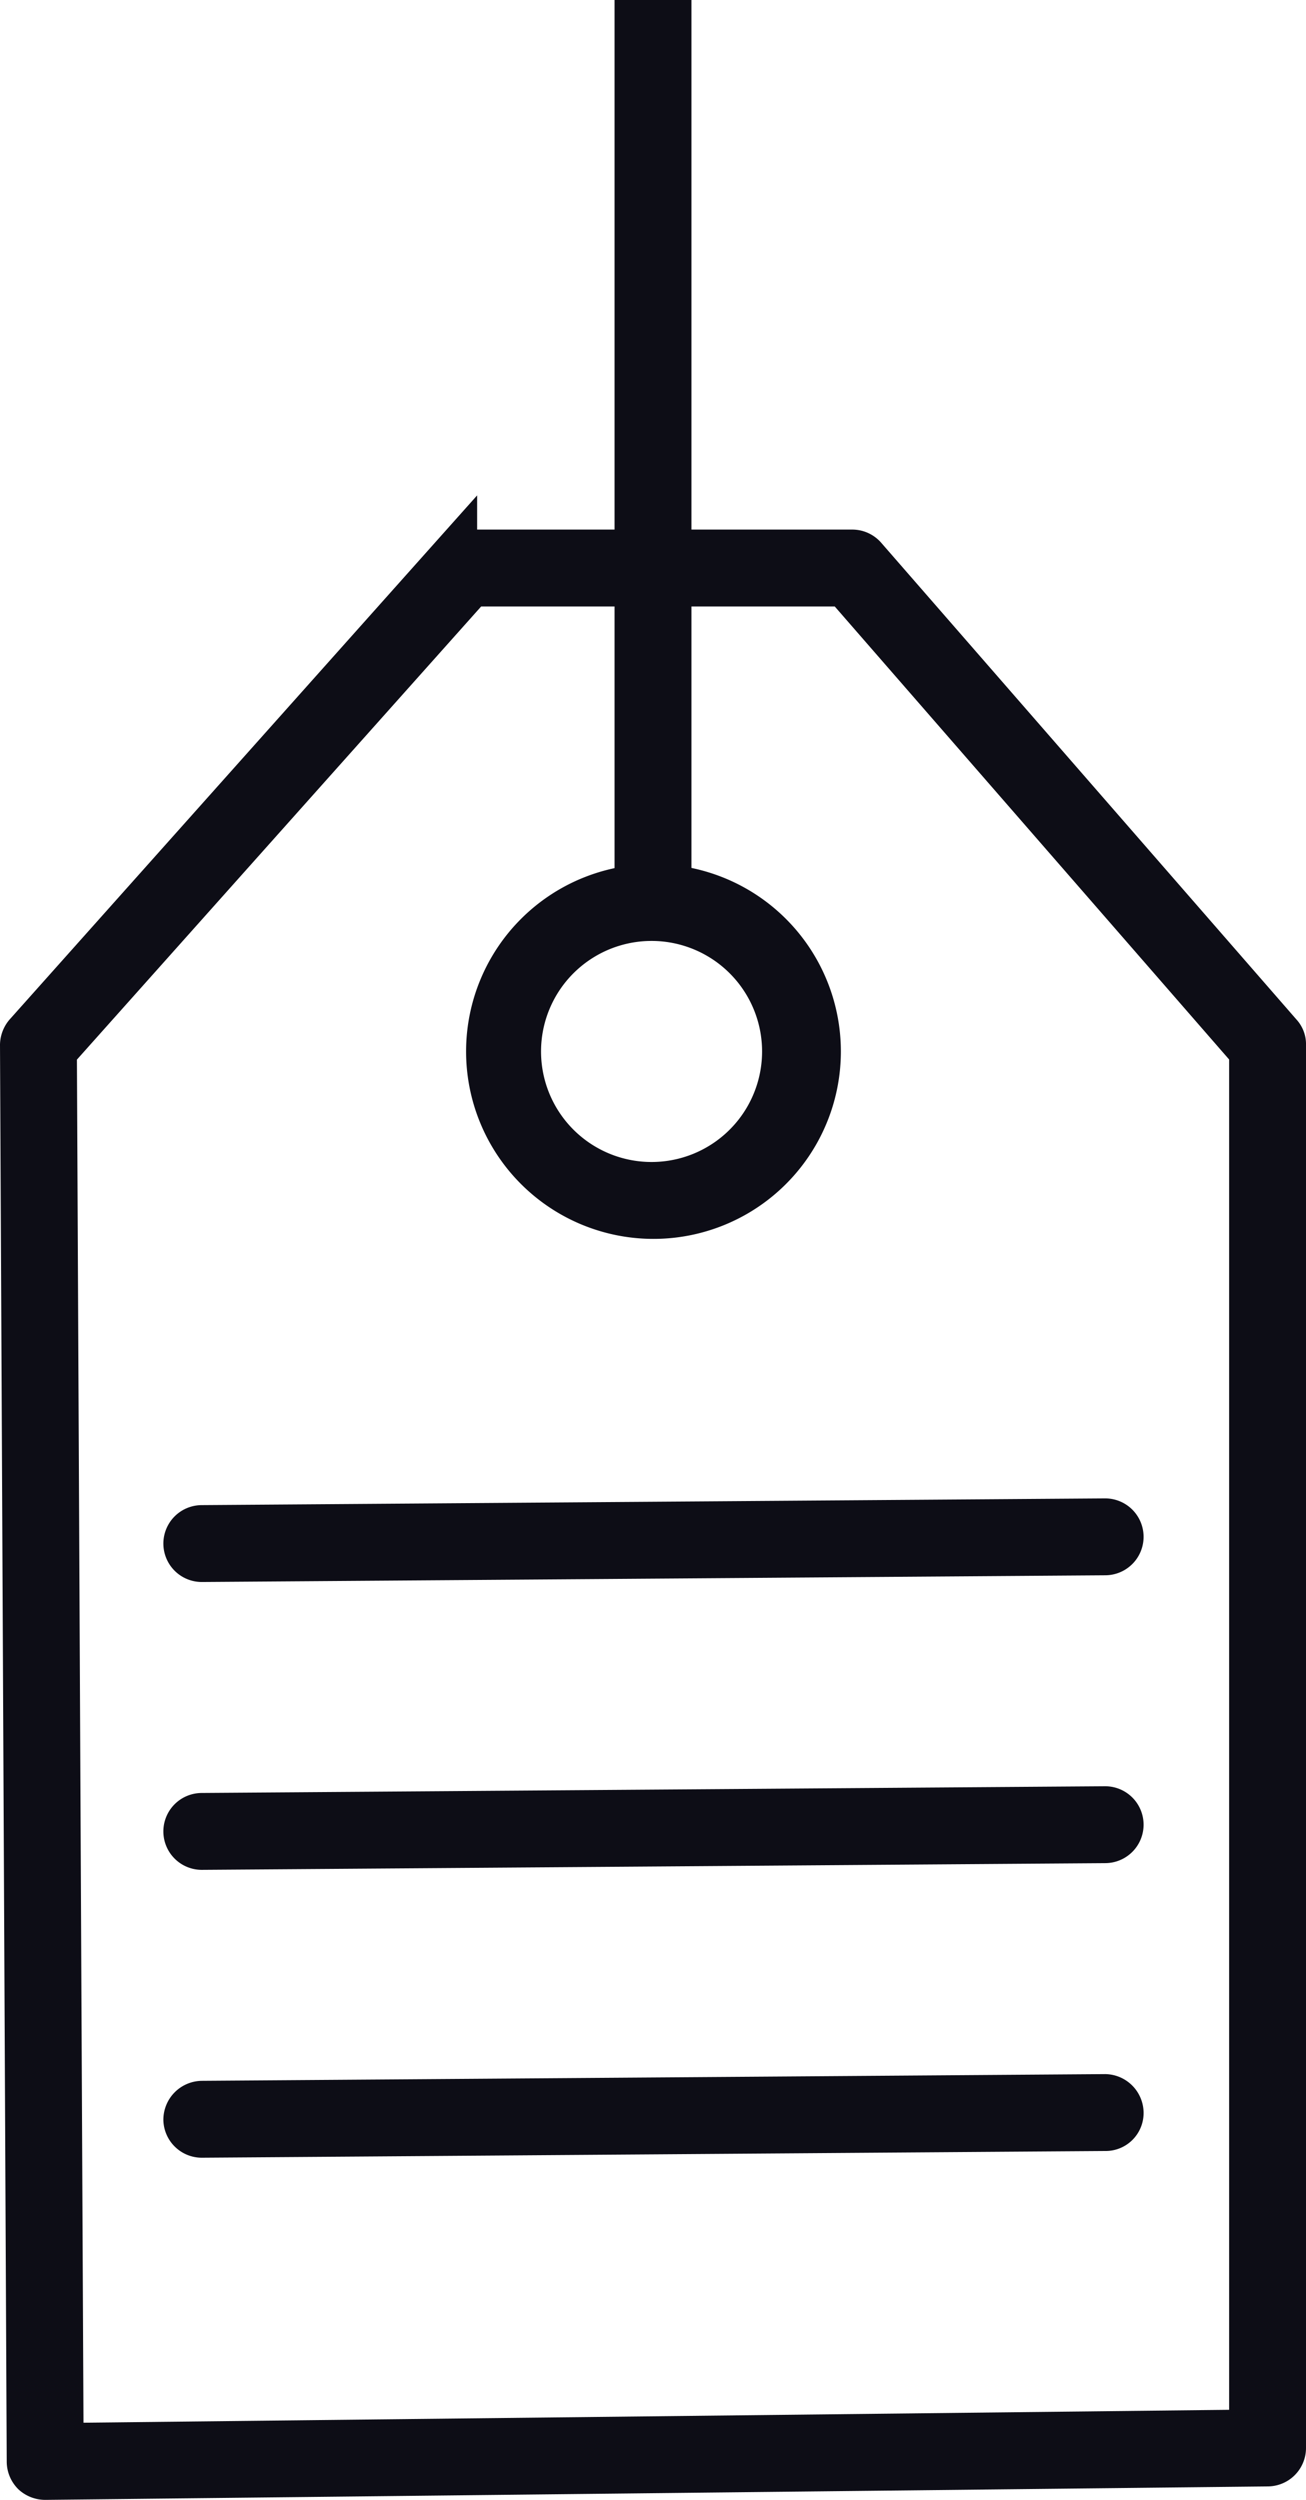 <svg xmlns="http://www.w3.org/2000/svg" width="27.18" height="52.02" viewBox="0 0 27.18 52.02"><g id="Calque_2" data-name="Calque 2"><g id="Calque_1-2" data-name="Calque 1"><path d="M.94,51.52a.32.32,0,0,1-.21-.08.31.31,0,0,1-.09-.22L.5,21.74a.32.32,0,0,1,.08-.2l8.85-9.92a.33.33,0,0,1,.23-.1h8.08a.3.3,0,0,1,.22.1l8.65,9.93a.26.26,0,0,1,.07.19v29.2a.3.3,0,0,1-.3.3L.94,51.52ZM1.1,21.86l.14,29.06,24.84-.28V21.86L17.6,12.12H9.79Z" style="fill:#0d0d16;stroke:#0d0d16;stroke-miterlimit:10"></path><rect x="13.29" y="0.5" width="0.6" height="18.41" style="fill:#0d0d16;stroke:#0d0d16;stroke-miterlimit:10"></rect><path d="M4.2,32.42a.3.3,0,0,1,0-.6L23,31.68h0a.3.3,0,0,1,0,.6L4.2,32.42Z" style="fill:#0d0d16;stroke:#0d0d16;stroke-miterlimit:10"></path><path d="M4.2,38.41a.3.3,0,0,1-.3-.29.3.3,0,0,1,.3-.31L23,37.67h0a.3.3,0,0,1,0,.6L4.2,38.41Z" style="fill:#0d0d16;stroke:#0d0d16;stroke-miterlimit:10"></path><path d="M4.2,44.4a.3.3,0,0,1-.3-.29.31.31,0,0,1,.3-.31L23,43.66h0a.31.31,0,0,1,.3.3.29.29,0,0,1-.3.3L4.2,44.4Z" style="fill:#0d0d16;stroke:#0d0d16;stroke-miterlimit:10"></path><path d="M13.57,25.28A3.4,3.4,0,1,1,17,21.88,3.4,3.4,0,0,1,13.57,25.28Zm0-6.2a2.8,2.8,0,1,0,2.79,2.8A2.8,2.8,0,0,0,13.57,19.08Z" style="fill:#0d0d16;stroke:#0d0d16;stroke-miterlimit:10"></path></g></g></svg>